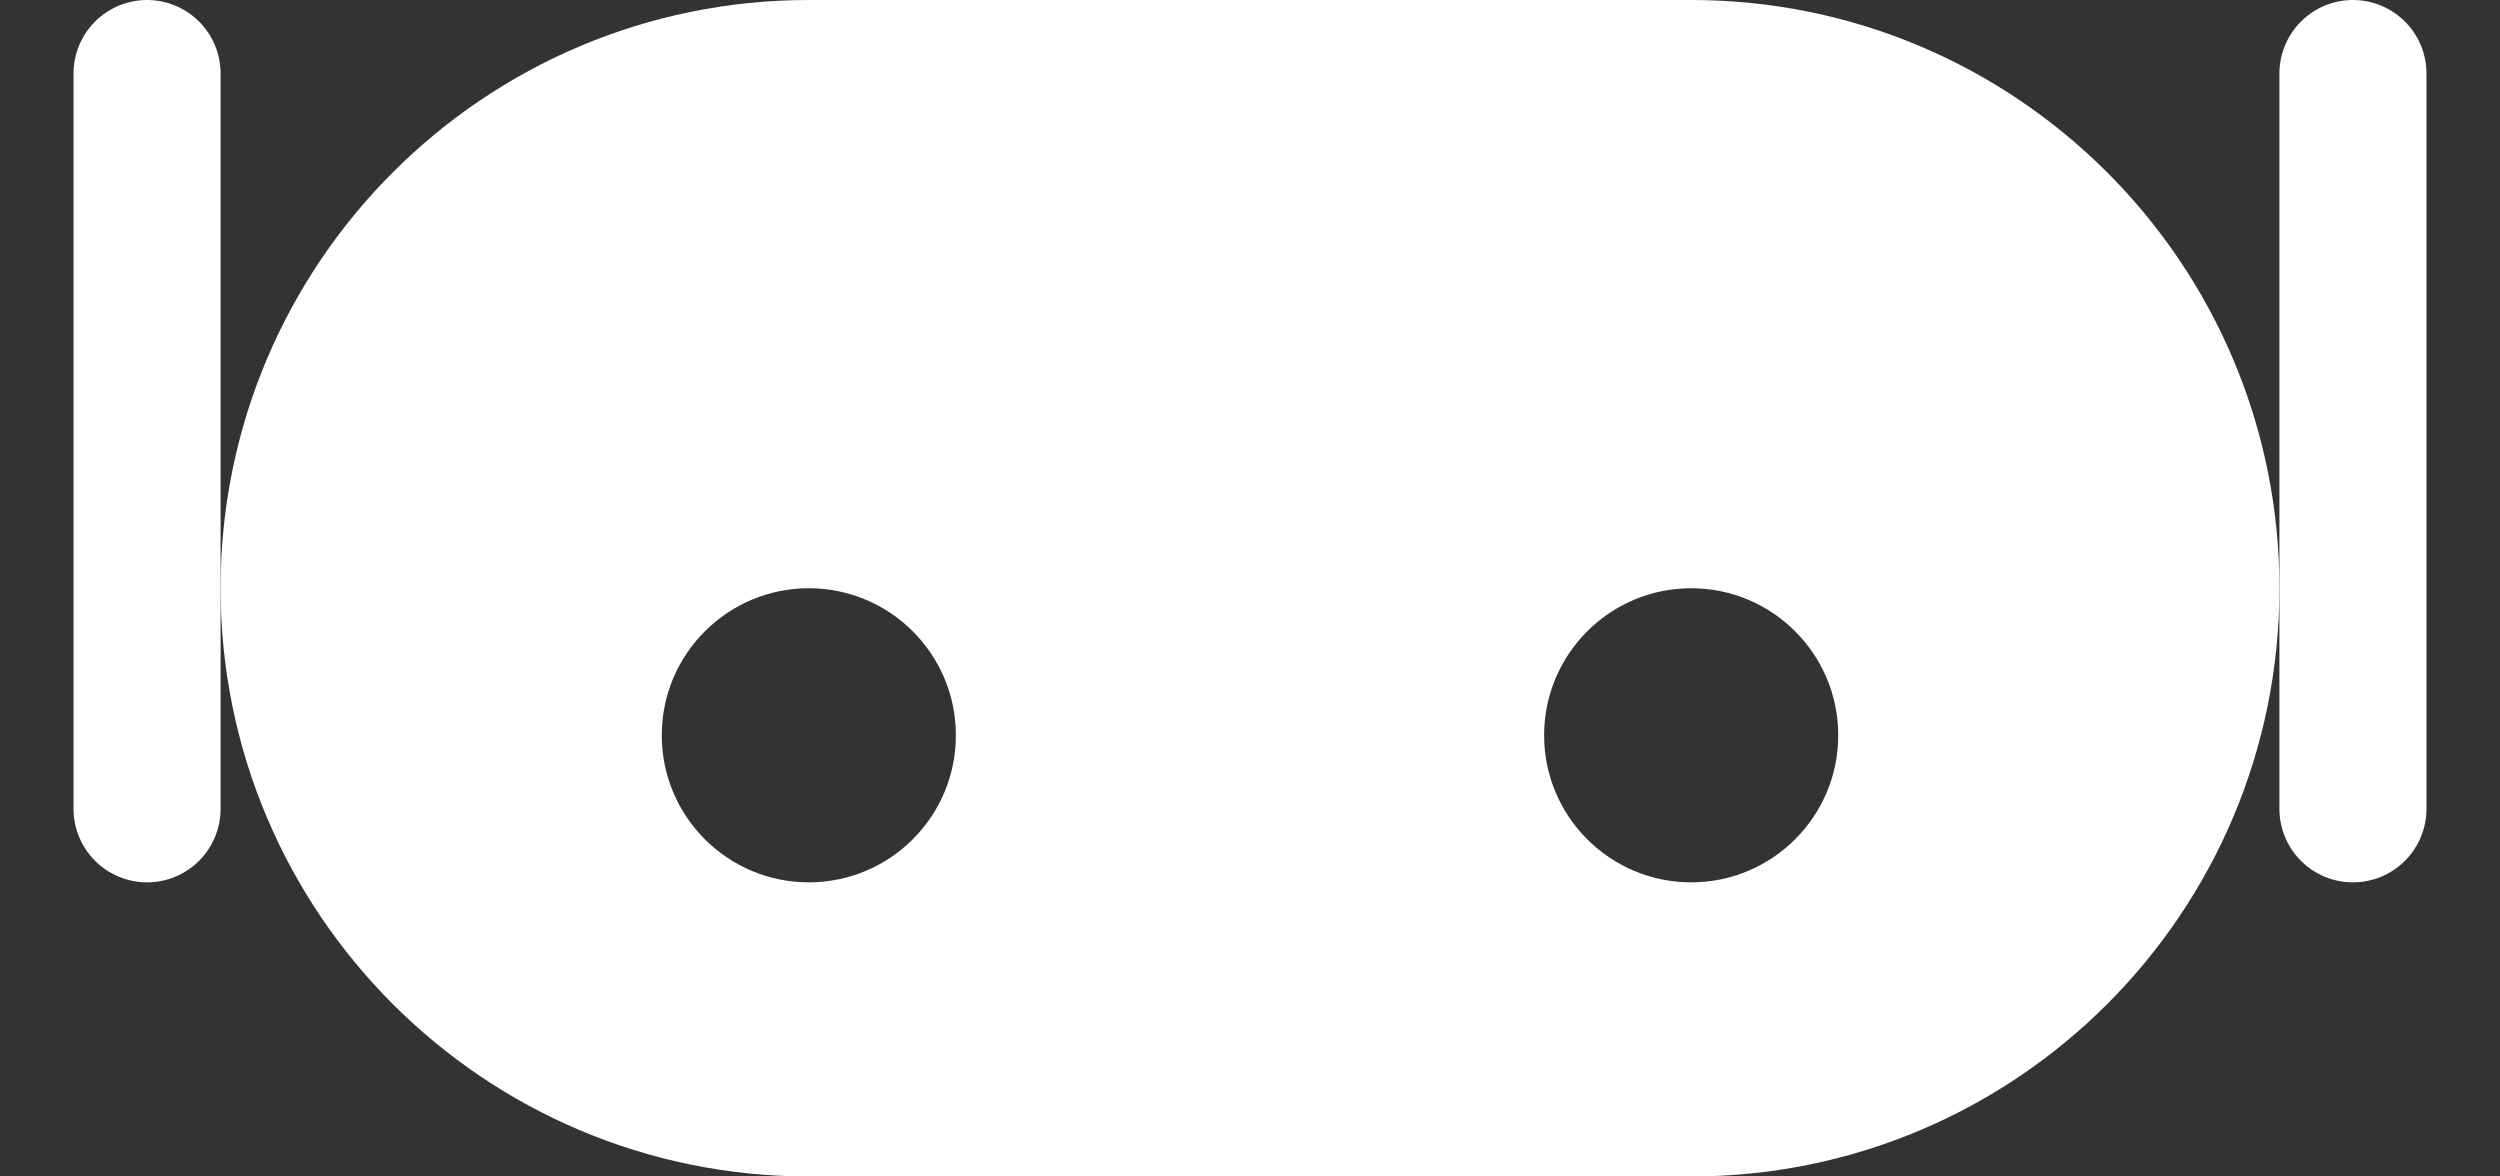 <svg width="17" height="8" viewBox="0 0 17 8" fill="none" xmlns="http://www.w3.org/2000/svg">
<rect x="0" y="0" width="17" height="8" fill="#333333" stroke="none"/>
<path fill-rule="evenodd" clip-rule="evenodd" d="M5.5 0C3.291 0 1.5 1.791 1.5 4C1.5 6.209 3.291 8 5.5 8H11.5C13.709 8 15.5 6.209 15.5 4C15.5 1.791 13.709 0 11.5 0H5.5ZM6.5 5C6.5 5.552 6.052 6 5.5 6C4.948 6 4.5 5.552 4.5 5C4.5 4.448 4.948 4 5.5 4C6.052 4 6.5 4.448 6.5 5ZM12.5 5C12.5 5.552 12.052 6 11.5 6C10.948 6 10.5 5.552 10.5 5C10.5 4.448 10.948 4 11.5 4C12.052 4 12.5 4.448 12.5 5Z" fill="white"/>
<line x1="1" y1="5.5" x2="1" y2="0.5" stroke="white" stroke-linecap="round"/>
<line x1="16" y1="5.5" x2="16" y2="0.5" stroke="white" stroke-linecap="round"/>
</svg>
